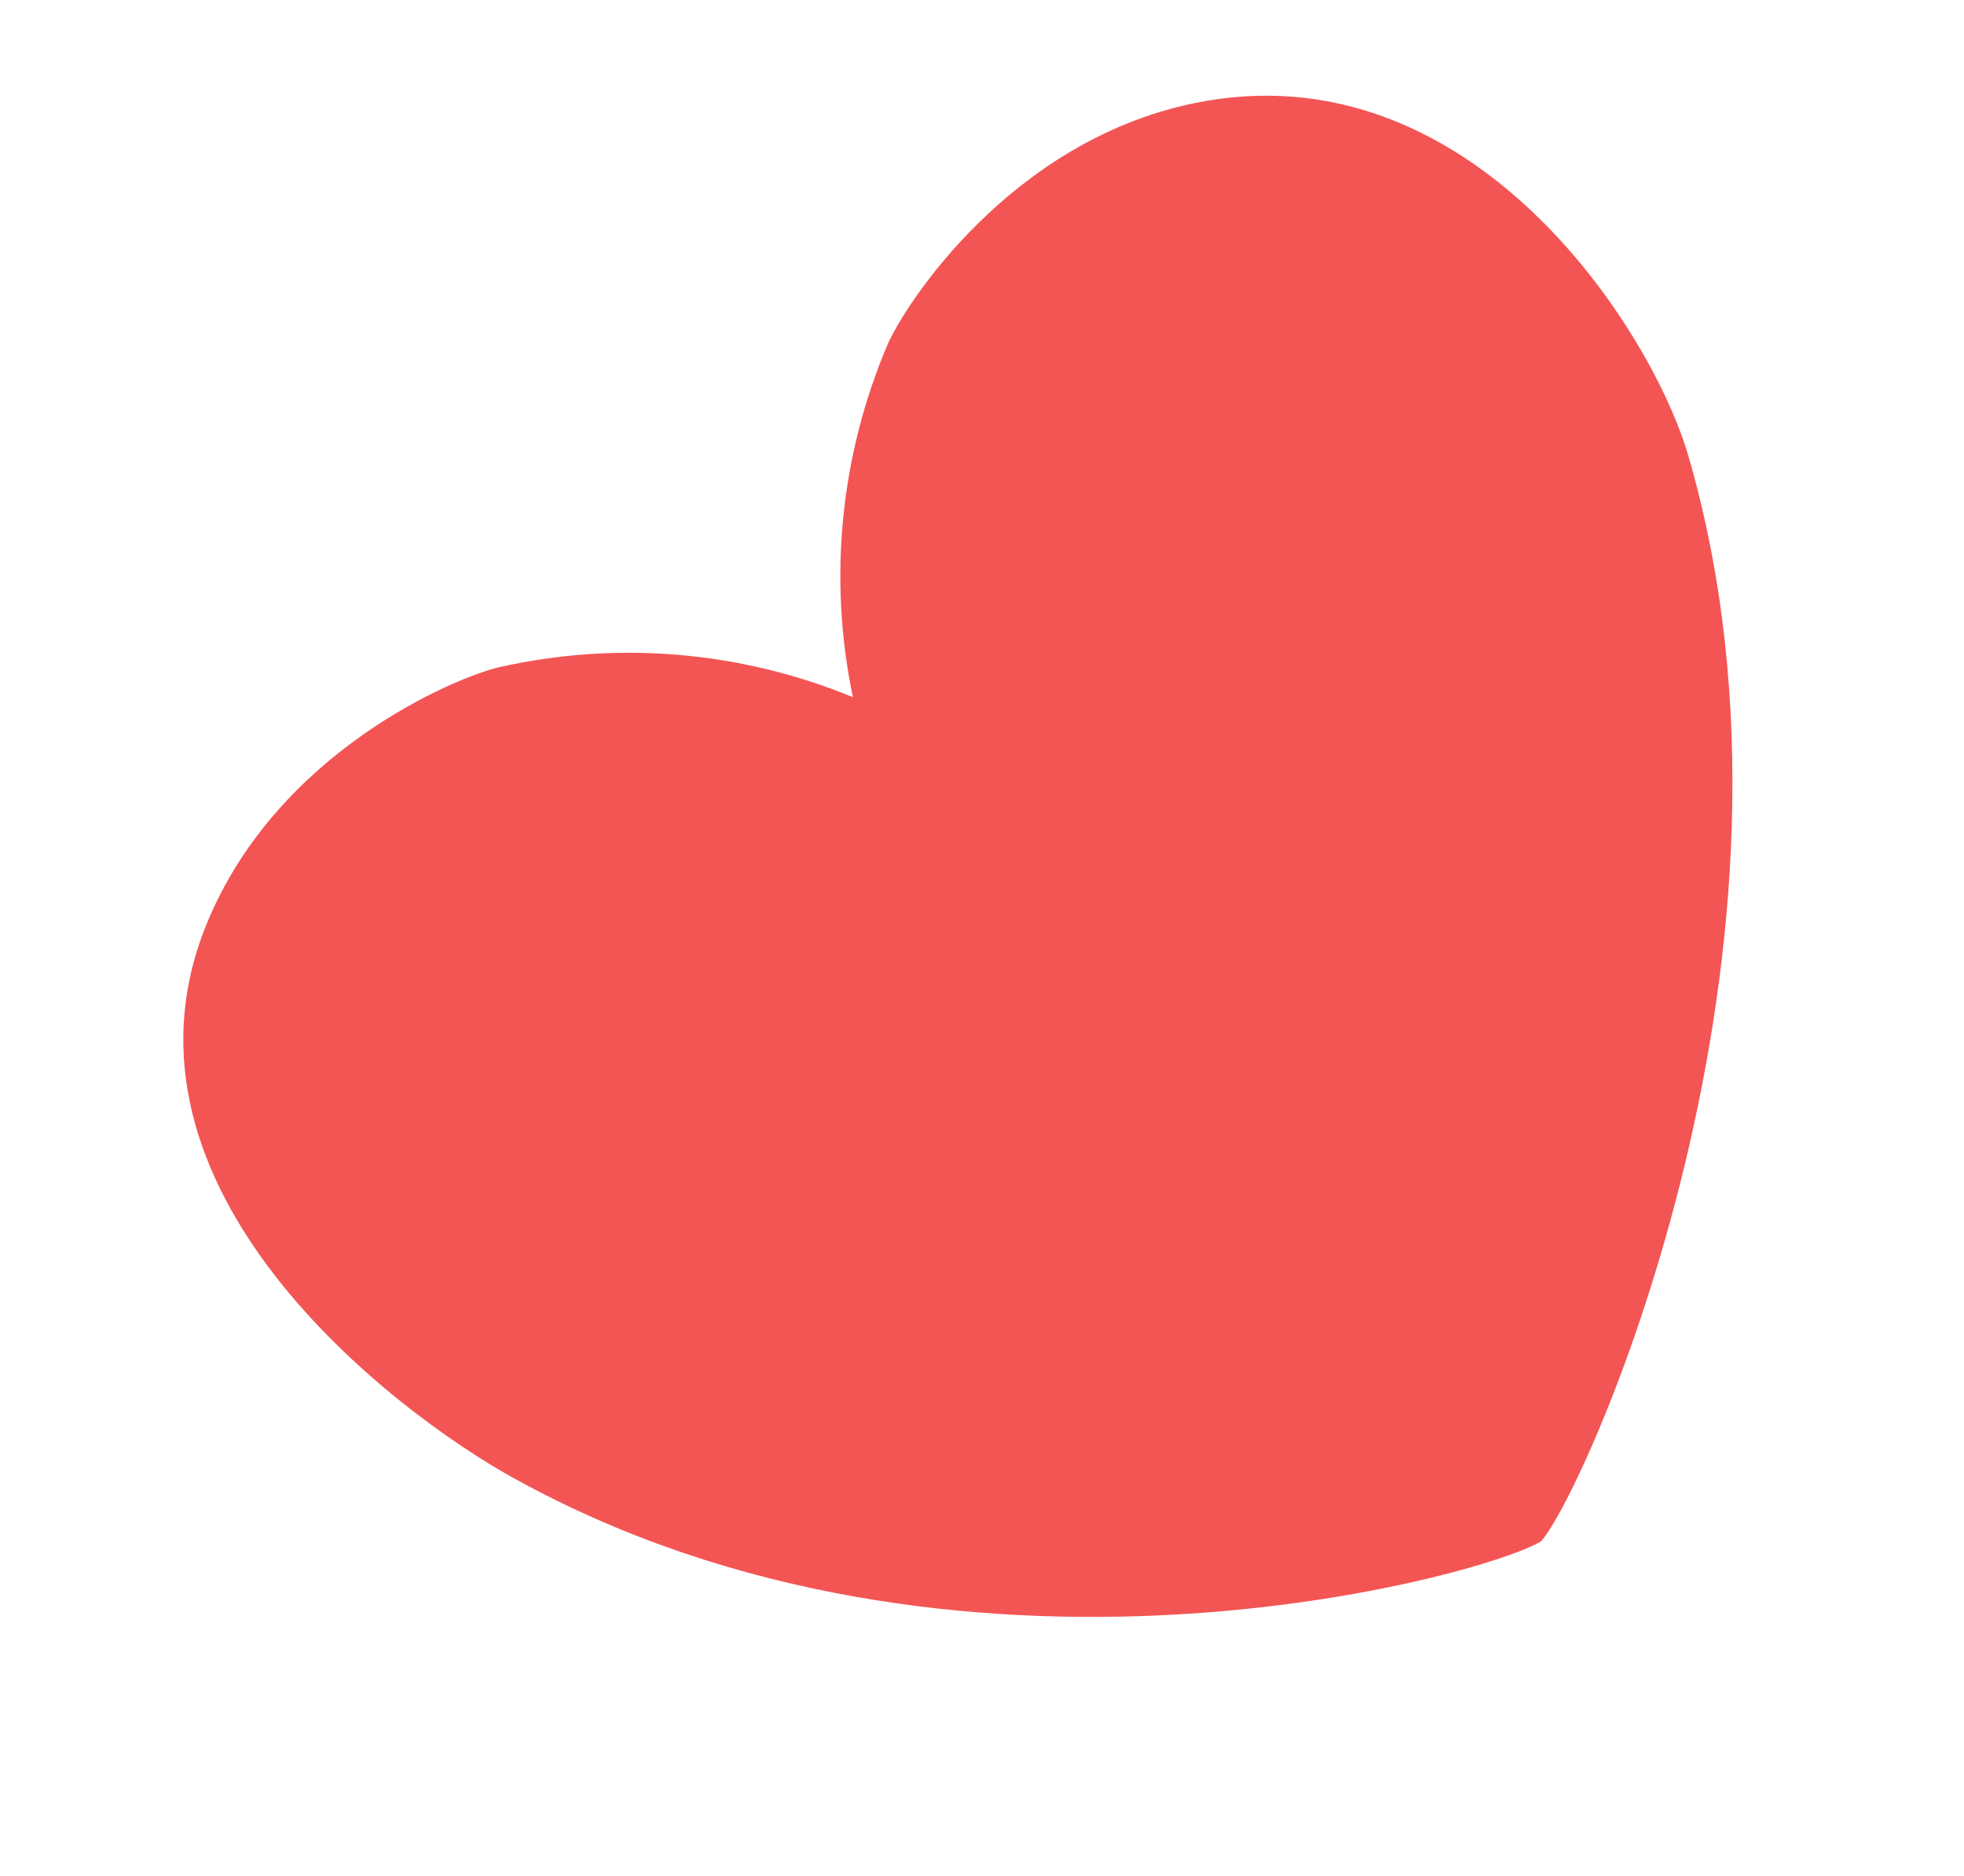 <?xml version="1.0" encoding="UTF-8"?> <svg xmlns="http://www.w3.org/2000/svg" width="89" height="85" viewBox="0 0 89 85" fill="none"> <path d="M76.513 20.671C74.857 14.955 66.662 2.067 54.08 4.683C45.765 6.414 40.996 13.81 40.205 15.647C38.073 20.68 37.53 26.244 38.649 31.593C33.574 29.501 27.977 29.027 22.622 30.235C20.672 30.685 12.534 34.046 9.343 41.92C4.523 53.834 17.772 63.949 23.31 67C43.385 78.092 67.292 71.417 69.832 69.846C71.83 67.644 82.976 42.937 76.513 20.671Z" fill="#F35554"></path> </svg> 